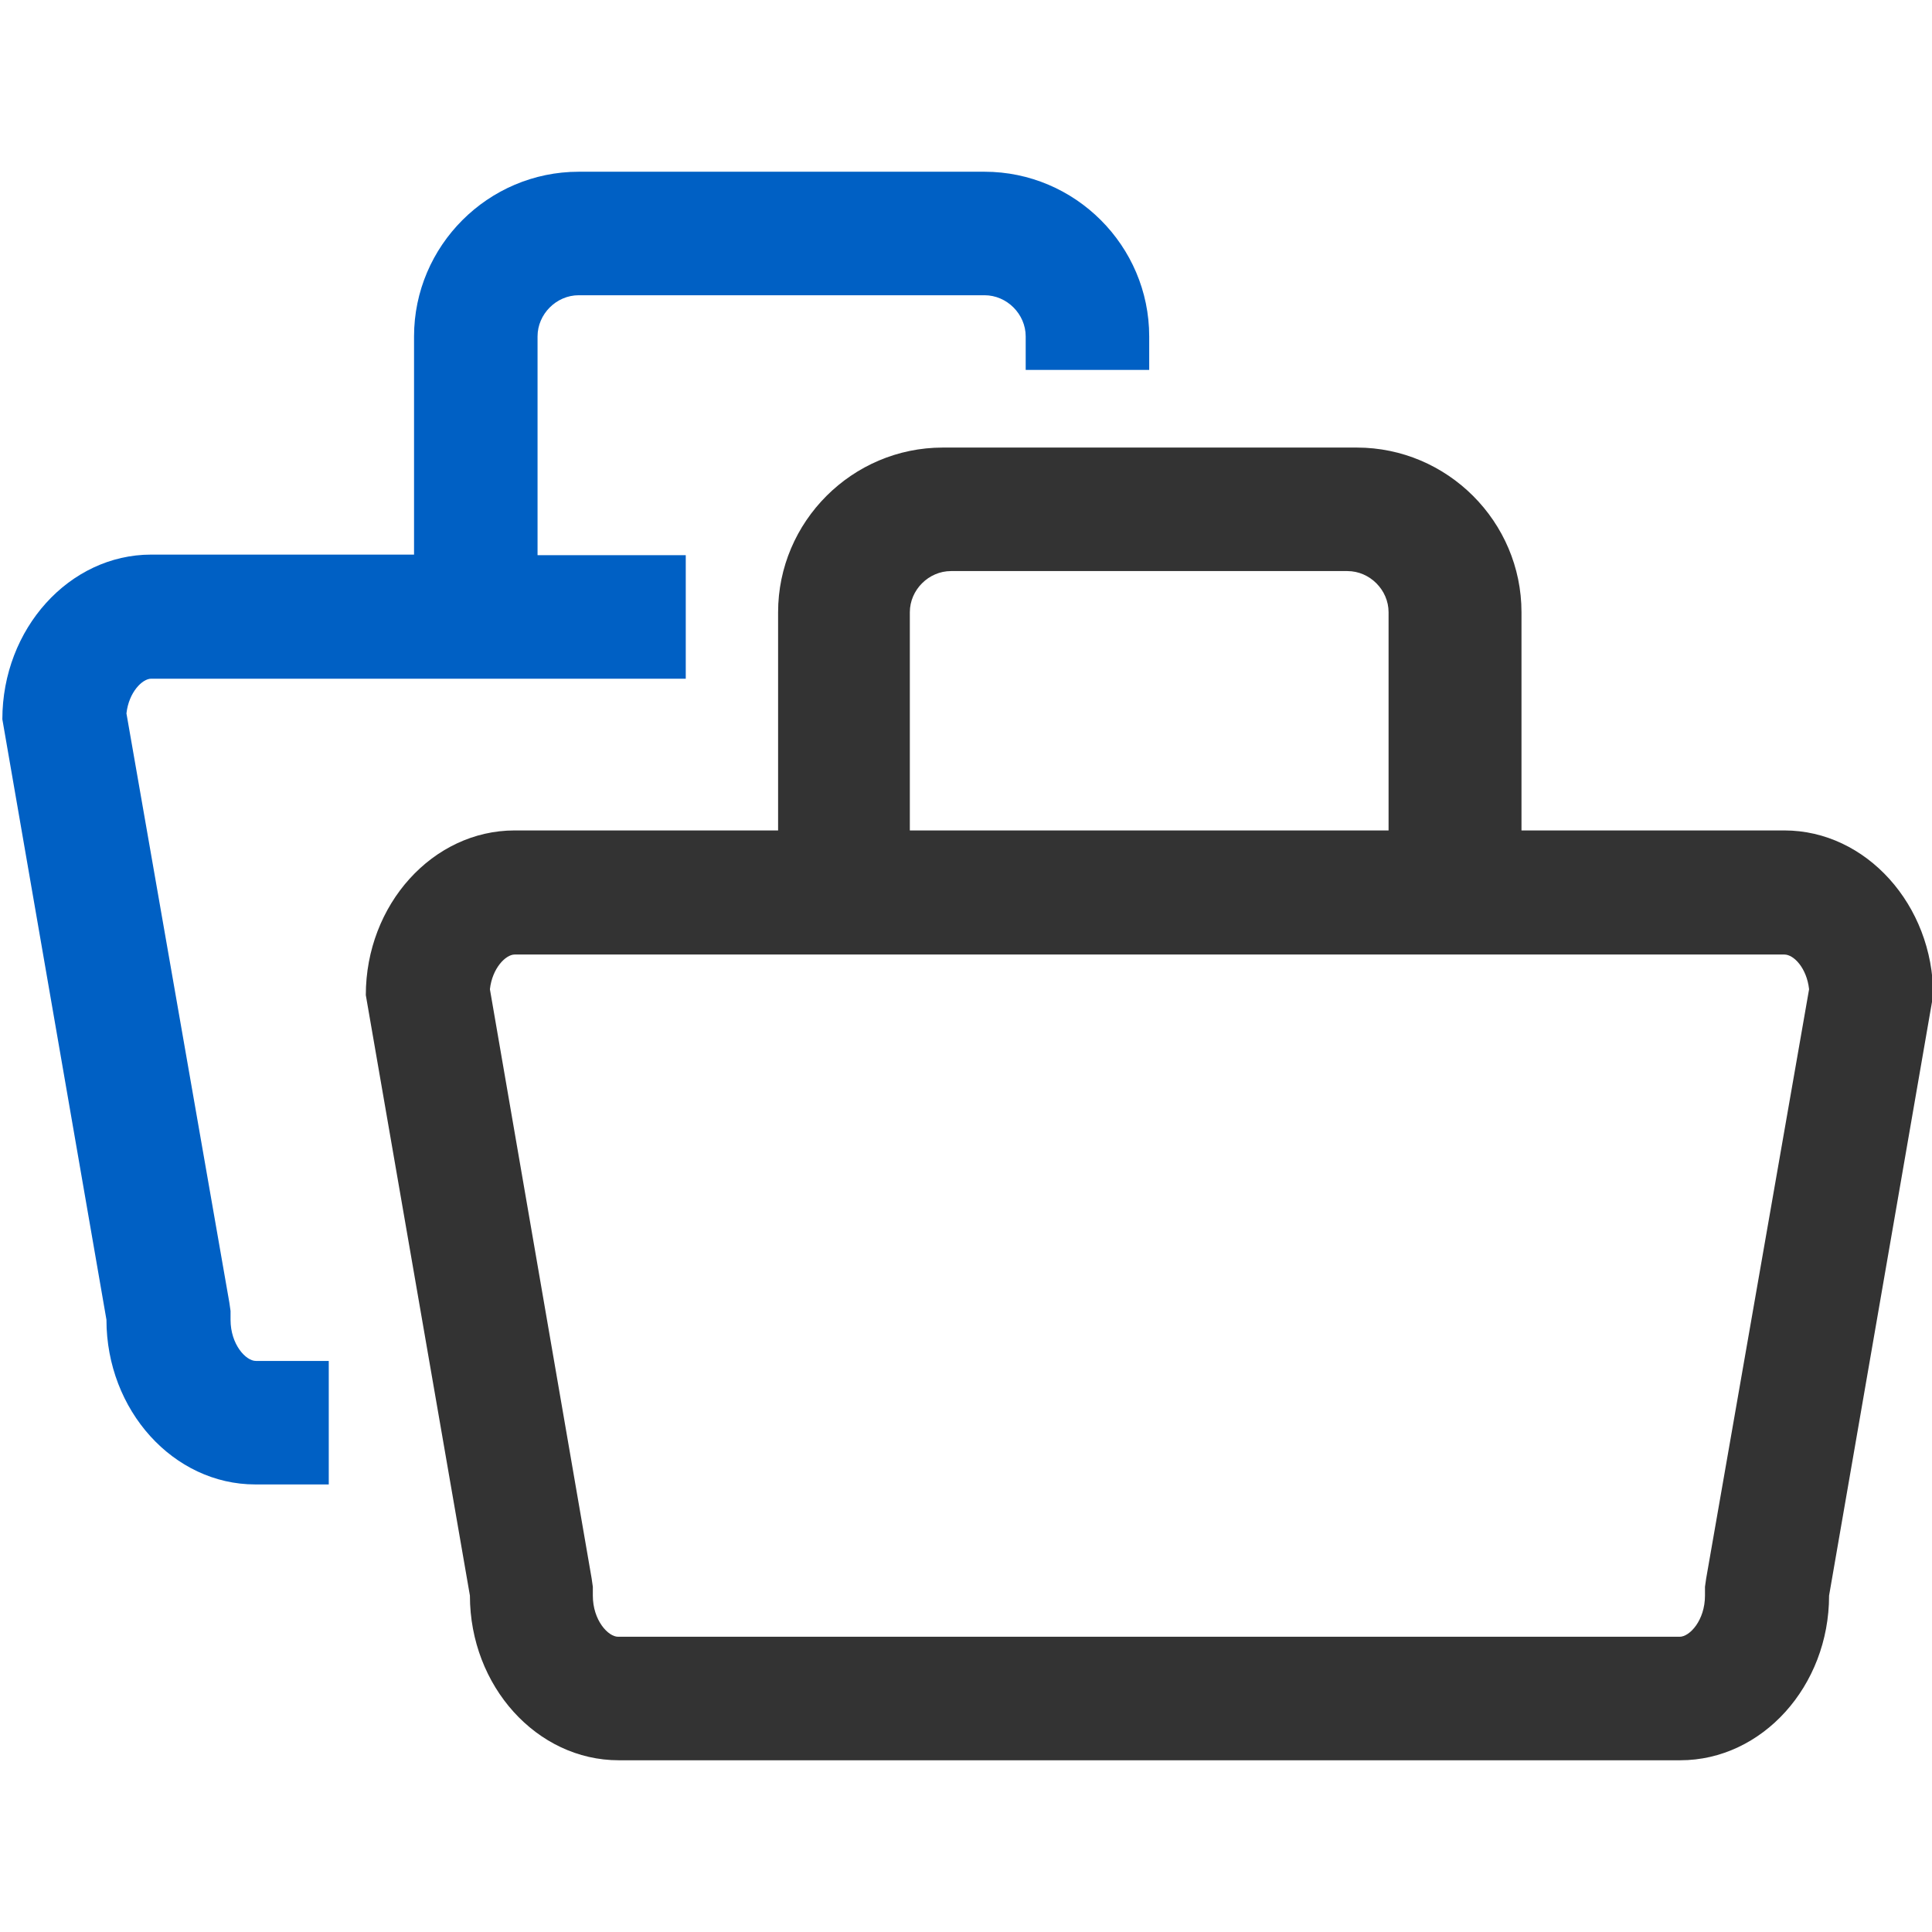 <?xml version="1.0" encoding="UTF-8"?>
<svg xmlns="http://www.w3.org/2000/svg" xmlns:xlink="http://www.w3.org/1999/xlink" version="1.1" id="Livello_1" x="0px" y="0px" viewBox="0 0 328.5 328.5" style="enable-background:new 0 0 328.5 328.5;" xml:space="preserve">
<style type="text/css">
	.st0{fill:#333333;}
	.st1{fill:#0060C4;}
</style>
<g>
	<path class="st0" d="M303.4,141.2H295h-36.3v-37.1c0-15.4-12.6-28-28-28h-1.5h-67.4h-1.5c-15.4,0-28,12.6-28,28v37.1H95.9h-8.4   c-13.9,0-25.3,12.6-25.3,28l17.7,102.1c0,15.4,11.4,28,25.3,28h96h0.7h83.8c13.9,0,25.3-12.6,25.3-28l17.7-102.1   C328.7,153.9,317.3,141.2,303.4,141.2z M229.1,97.1c3.8,0,7,3.2,7,7v37.1h-81.4v-37.1c0-3.8,3.2-7,7-7H229.1z M290.1,268.4   l-0.2,1.4v1.5c0,4.2-2.6,7-4.3,7h-83.8h-0.7h-96c-1.7,0-4.3-2.8-4.3-7v-1.5l-0.2-1.4L83.3,168.2c0.4-3.6,2.7-5.9,4.2-5.9h8.4H295   h8.4c1.6,0,3.8,2.3,4.2,5.9L290.1,268.4z"></path>
	<path class="st1" d="M167.4,29.2h-69c-15.4,0-28,12.6-28,28v37.1H25.7c-13.9,0-25.3,12.6-25.3,28l17.7,102.1   c0,15.4,11.4,28,25.3,28h12.5v-21H43.5c-1.7,0-4.3-2.8-4.3-7v-1.5l-0.2-1.4L21.5,121.3c0.4-3.6,2.7-5.9,4.2-5.9h90.9v-21H91.4V57.2   c0-3.8,3.2-7,7-7h69c3.8,0,7,3.2,7,7v5.7h21v-5.7C195.4,41.8,182.8,29.2,167.4,29.2z"></path>
</g>
</svg>
